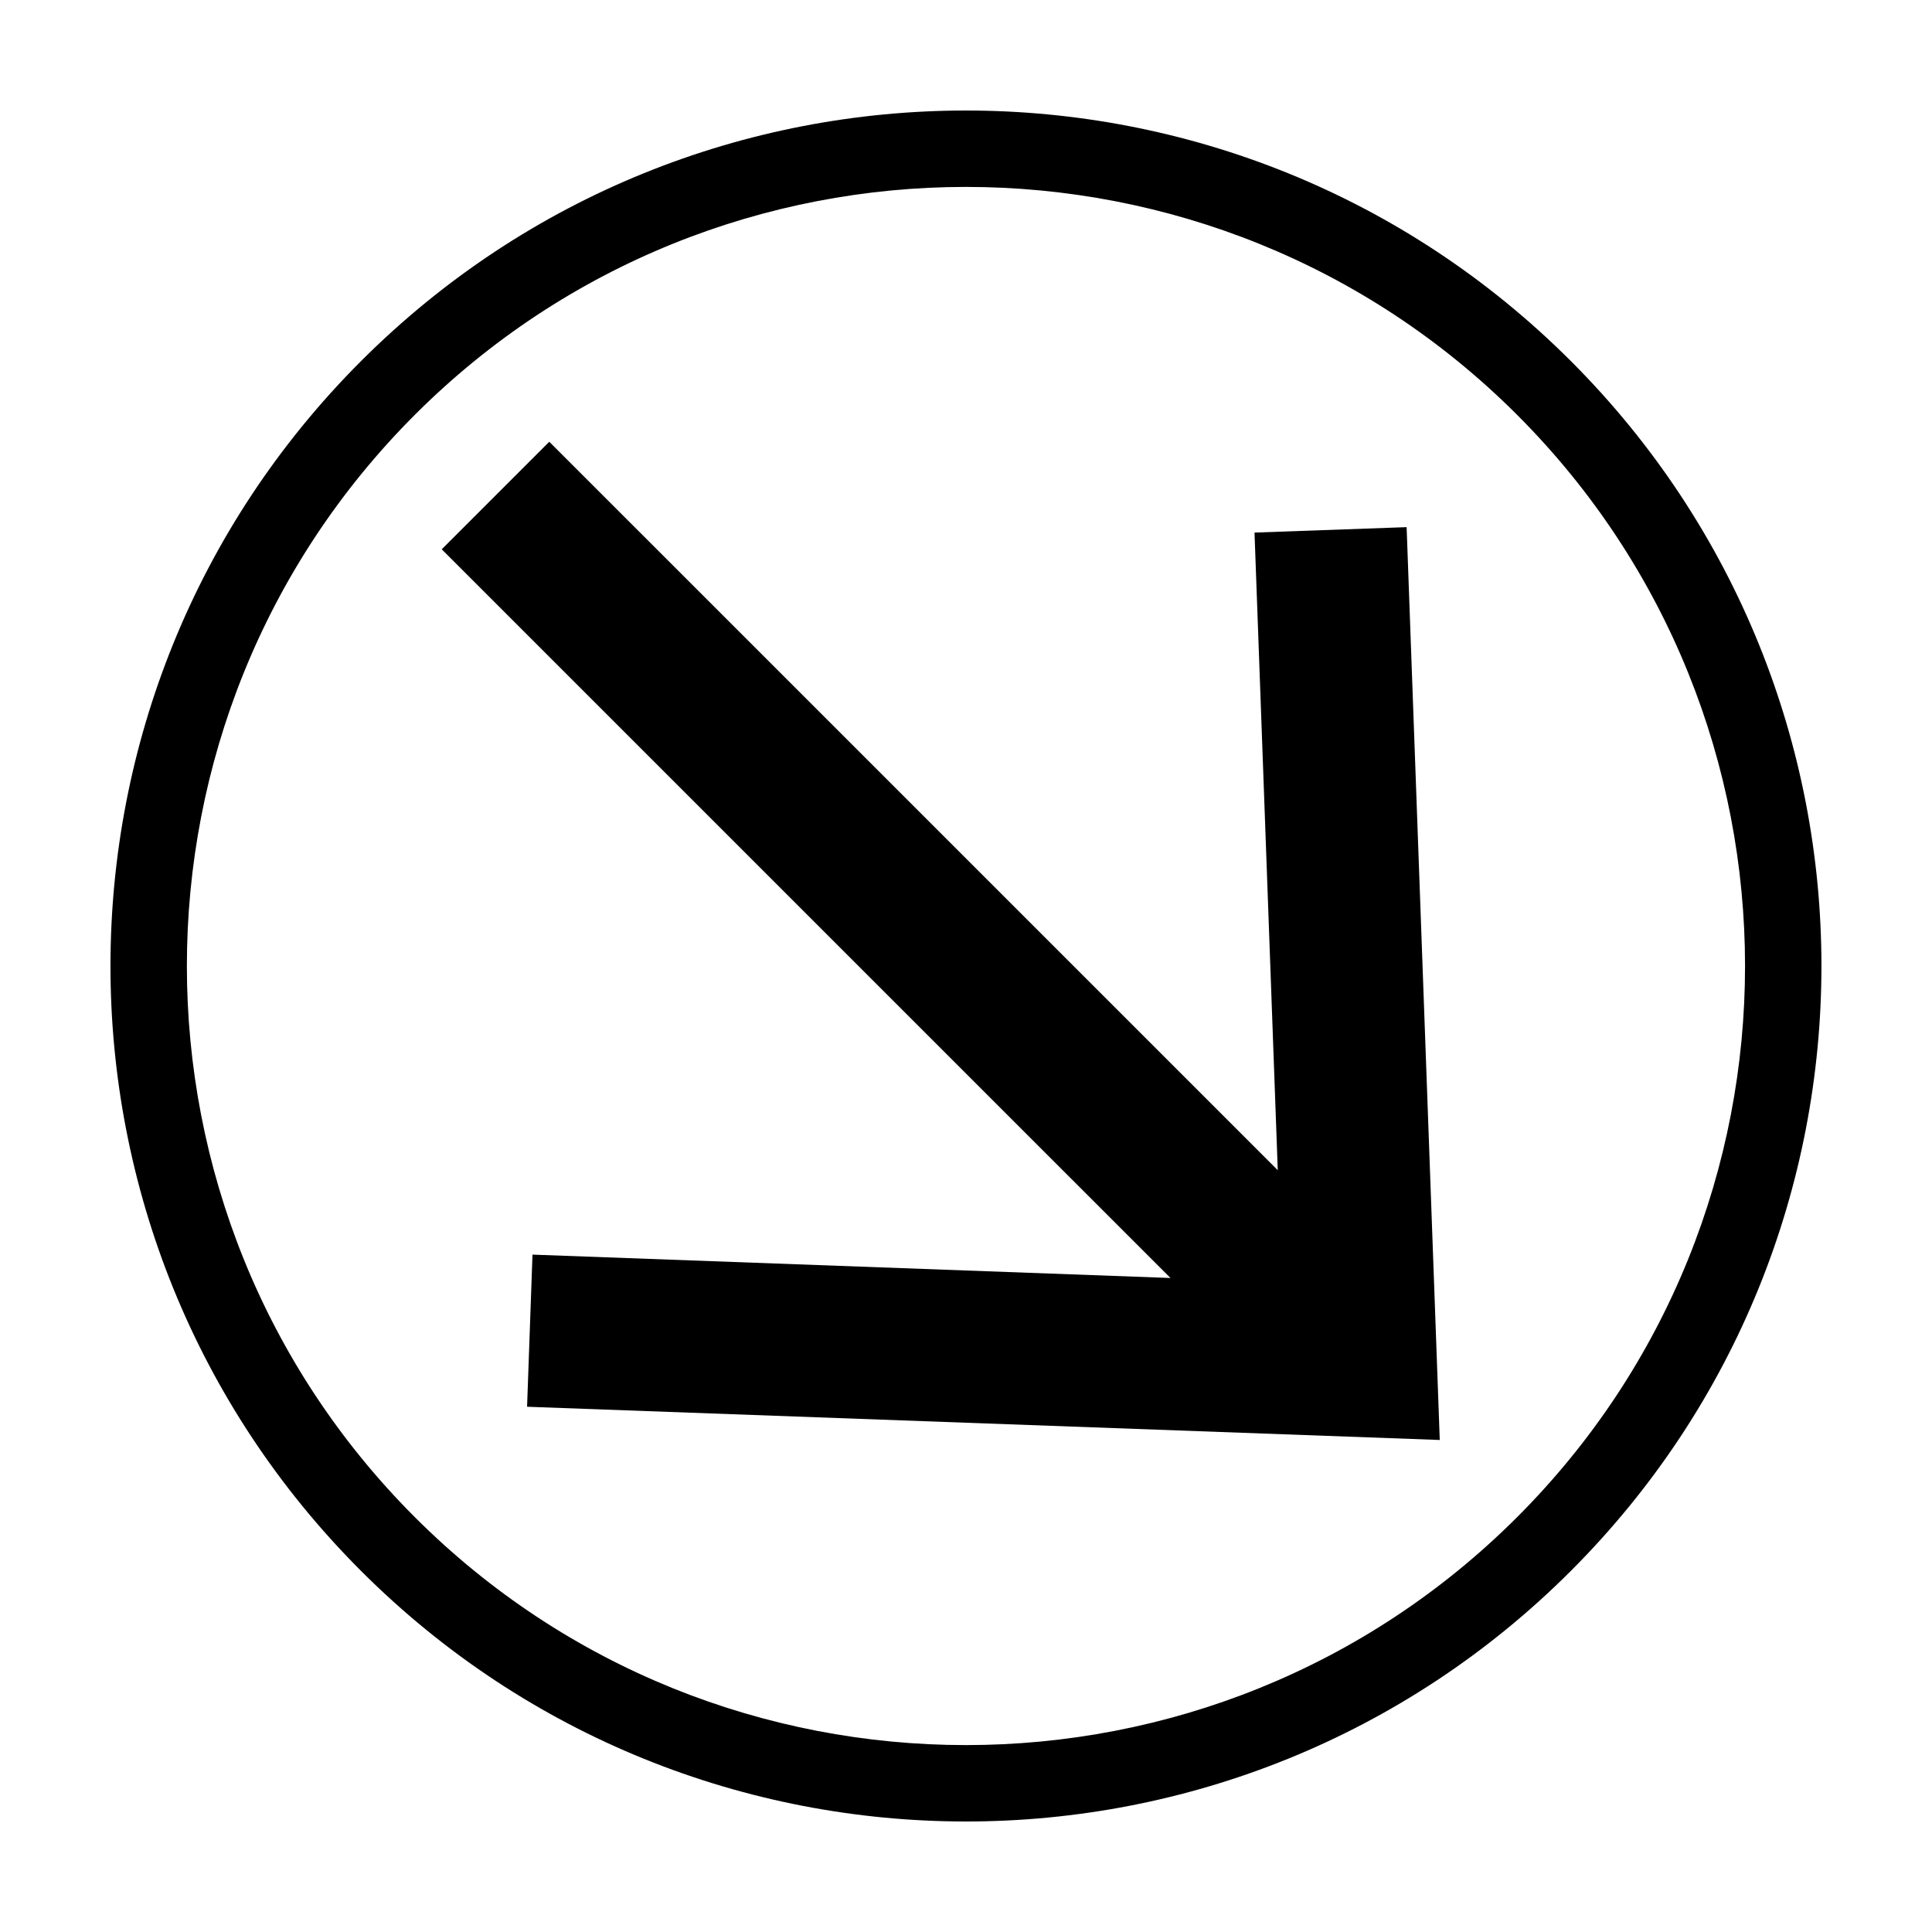 <?xml version="1.0" encoding="UTF-8"?>
<!-- Uploaded to: ICON Repo, www.svgrepo.com, Generator: ICON Repo Mixer Tools -->
<svg fill="#000000" width="800px" height="800px" version="1.1" viewBox="144 144 512 512" xmlns="http://www.w3.org/2000/svg">
 <g>
  <path d="m560.3 239.69c-88.535-88.535-232.09-88.535-320.62 0-88.539 88.535-88.539 232.09 0 320.62 88.535 88.539 232.09 88.539 320.61 0 88.547-88.539 88.547-232.09 0.012-320.62zm-306.37 306.37c-80.543-80.535-80.539-211.59 0-292.12 80.535-80.539 211.58-80.539 292.12 0 80.539 80.539 80.539 211.59 0 292.12-80.531 80.543-211.58 80.547-292.12 0z"/>
  <path d="m516.77 283.7-40.312 1.438 6.164 168.98-193.06-193.05-28.496 28.5 193.12 193.11-169.07-6.191-1.434 40.316 241.87 8.805z"/>
 </g>
</svg>